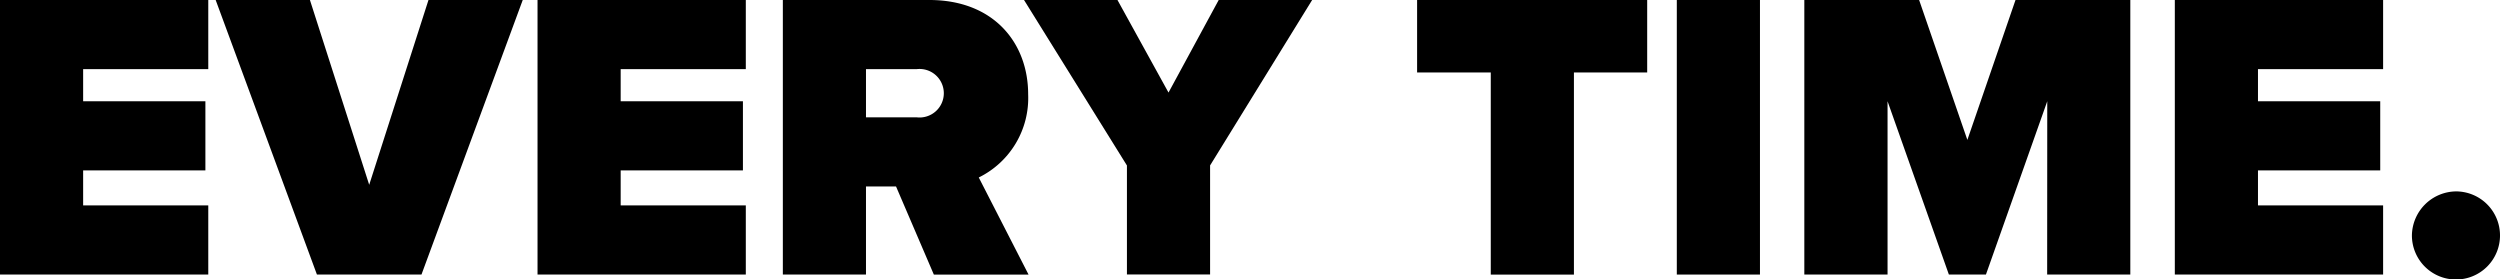 <svg id="Layer_1" data-name="Layer 1" xmlns="http://www.w3.org/2000/svg" viewBox="0 0 174.227 19.478"><title>every-time</title><path d="M620.693,303.549h14.515v4.819h-8.721v2.237h8.52v4.82h-8.52v2.438h8.721v4.82H620.693Z" transform="translate(-620.693 -303.549)"/><path d="M635.723,303.549h6.569l4.131,12.88,4.131-12.88h6.569l-7.057,19.134H642.78Z" transform="translate(-620.693 -303.549)"/><path d="M658.154,303.549h14.515v4.819h-8.721v2.237h8.52v4.82h-8.52v2.438h8.721v4.82H658.154Z" transform="translate(-620.693 -303.549)"/><path d="M683.138,316.544h-2.094v6.139H675.25V303.549h10.211c4.476,0,6.885,2.983,6.885,6.569a6.169,6.169,0,0,1-3.442,5.8l3.471,6.77h-6.6Zm1.434-8.176h-3.528v3.357h3.528a1.691,1.691,0,1,0,0-3.357Z" transform="translate(-620.693 -303.549)"/><path d="M699.23,315.081l-7.172-11.532h6.512L702.127,310l3.5-6.454h6.512l-7.114,11.532v7.6H699.23Z" transform="translate(-620.693 -303.549)"/><path d="M724.586,308.6h-5.134v-5.049h16.035V308.6h-5.106v14.085h-5.795Z" transform="translate(-620.693 -303.549)"/><path d="M737.551,303.549h5.795v19.134h-5.795Z" transform="translate(-620.693 -303.549)"/><path d="M763.368,310.605l-4.274,12.078h-2.582l-4.274-12.078v12.078h-5.8V303.549h8L757.8,313.3l3.356-9.753h8v19.134h-5.795Z" transform="translate(-620.693 -303.549)"/><path d="M772.258,303.549h14.516v4.819h-8.721v2.237h8.52v4.82h-8.52v2.438h8.721v4.82H772.258Z" transform="translate(-620.693 -303.549)"/><path d="M791.85,316.888a3.07,3.07,0,1,1-3.069,3.07A3.11,3.11,0,0,1,791.85,316.888Z" transform="translate(-620.693 -303.549)"/></svg>